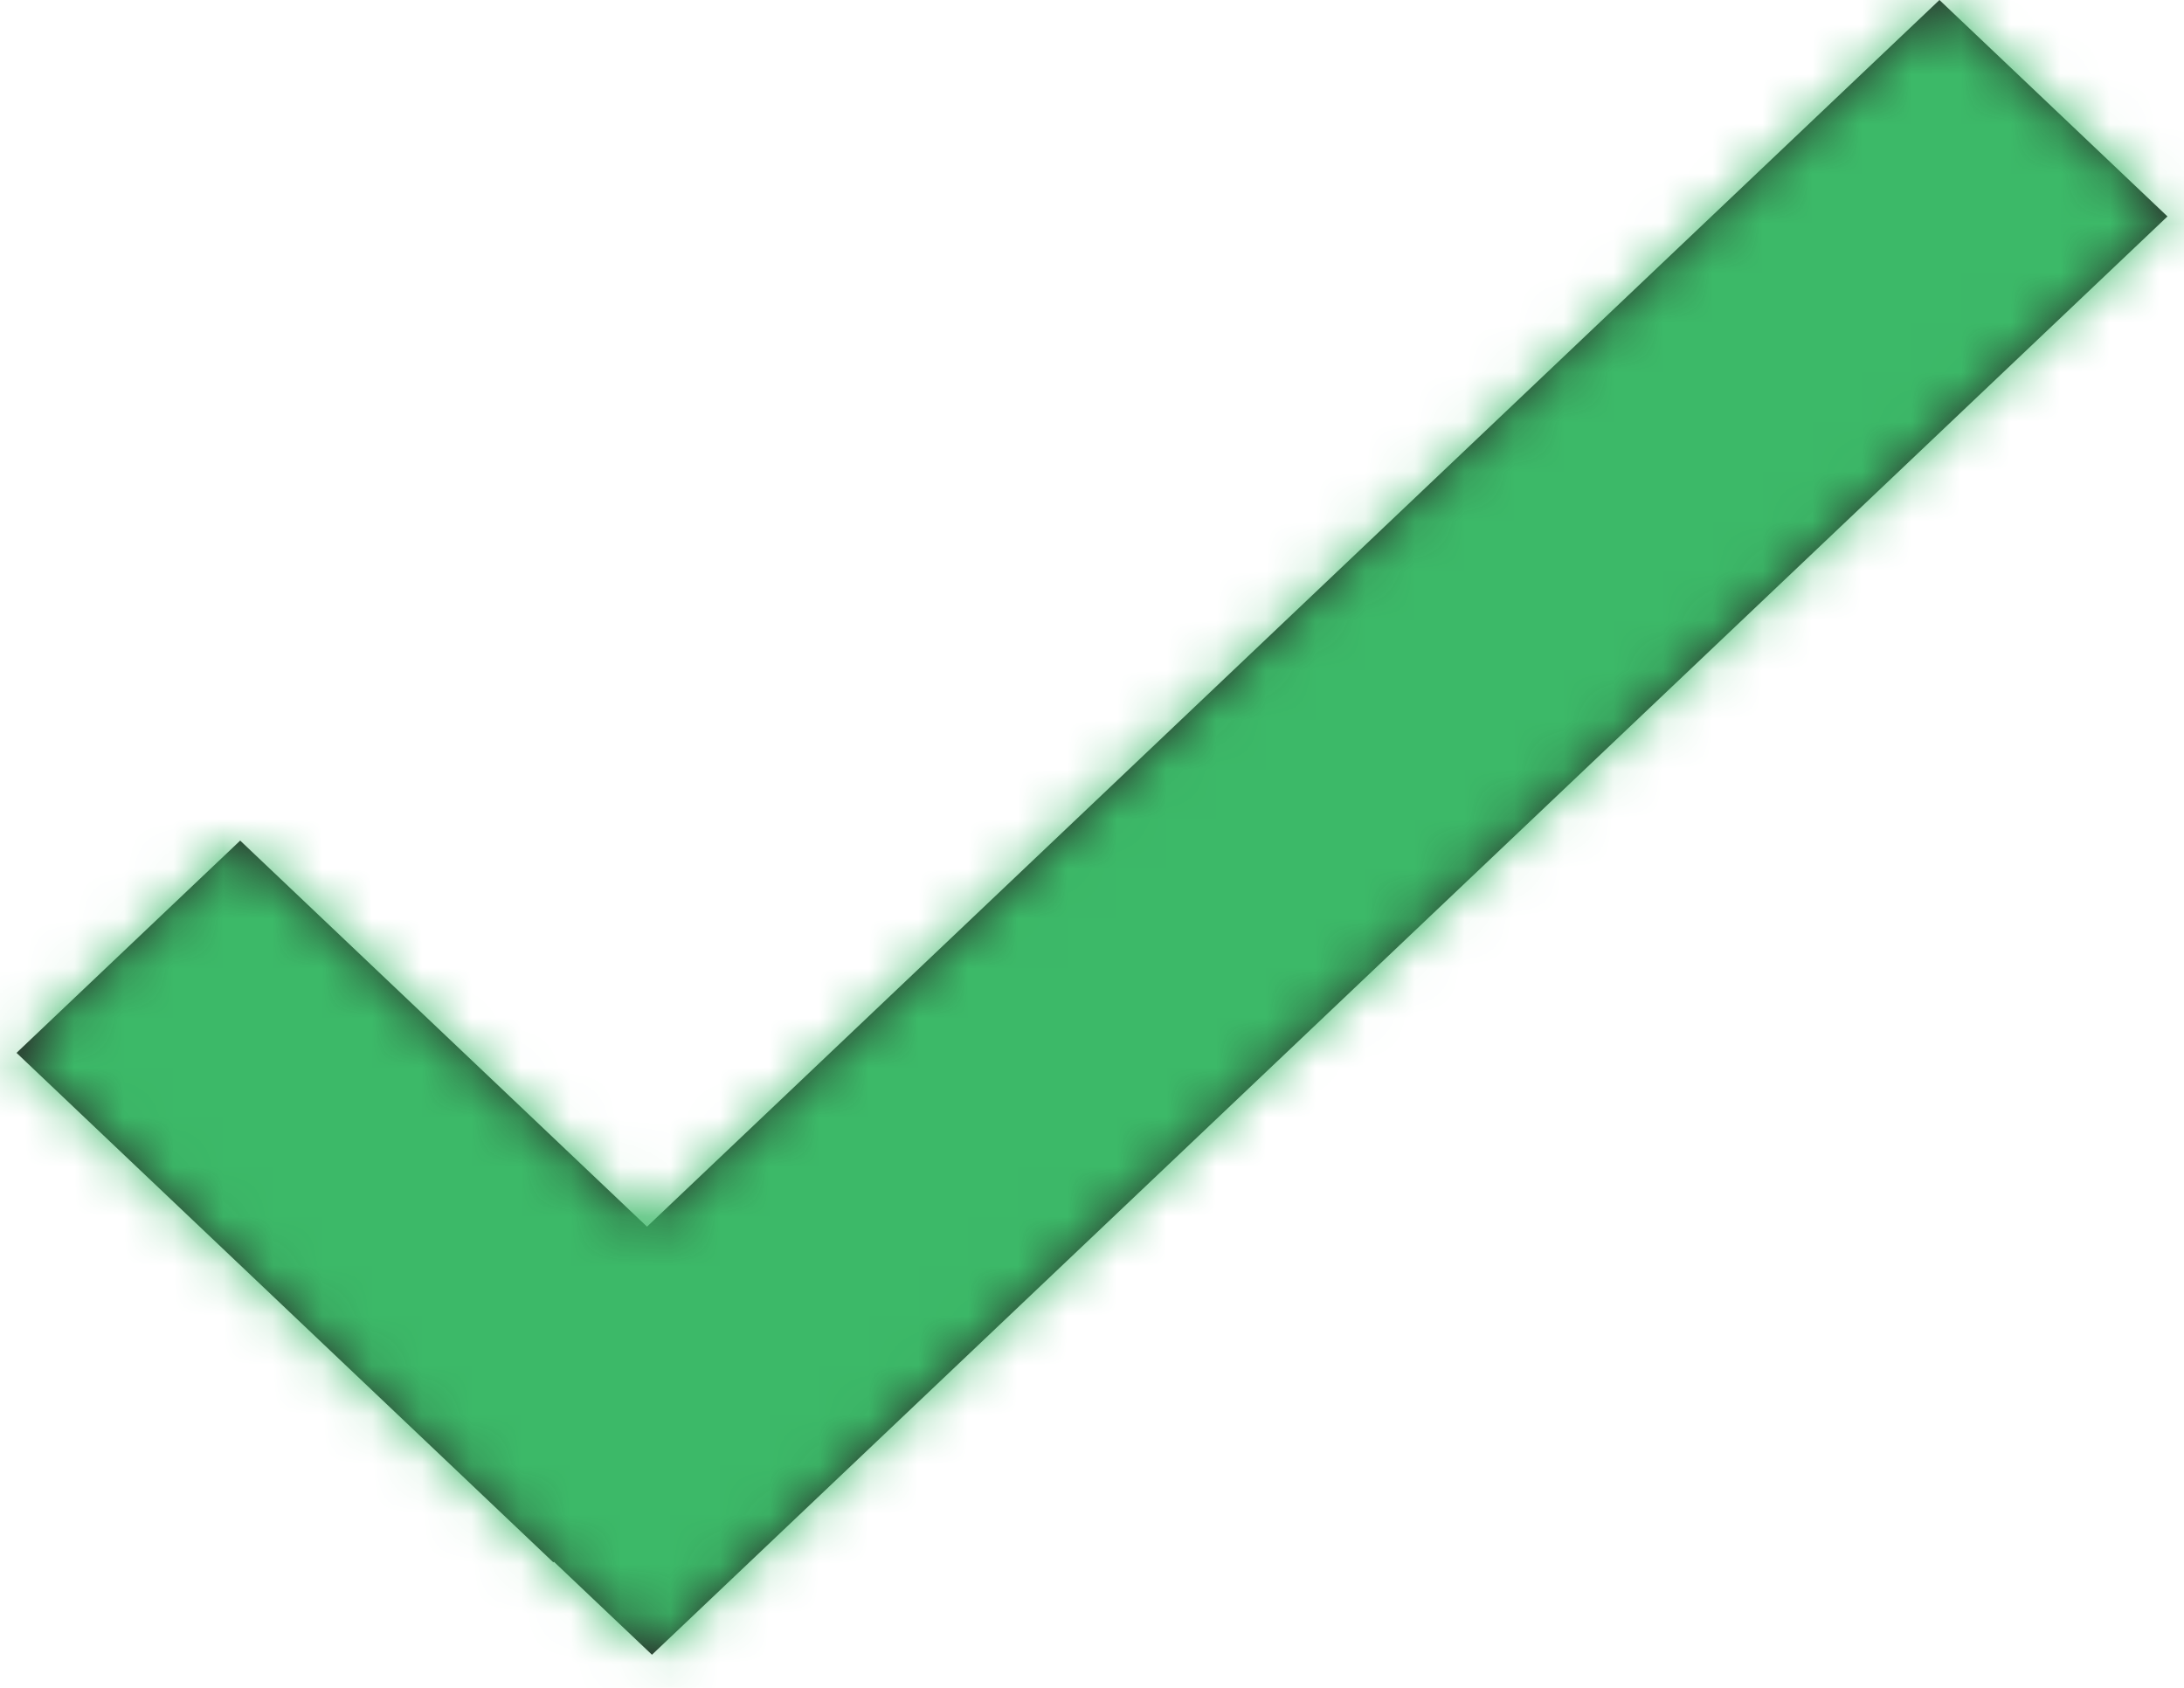 <svg width="44" height="34" xmlns="http://www.w3.org/2000/svg" xmlns:xlink="http://www.w3.org/1999/xlink"><defs><path id="a" d="m16.035 34.71-8.196-7.777-4.506 4.276 10.815 10.263.012-.012 1.975 1.873L46.667 14.36 42.073 10z"/></defs><g transform="translate(-3 -10)" fill="none" fill-rule="evenodd"><mask id="b" fill="#fff"><use xlink:href="#a"/></mask><use fill="#282828" fill-rule="nonzero" xlink:href="#a"/><g mask="url(#b)" fill="#3CB968"><path d="M-3.333-3.333h56.666v56.666H-3.333z"/></g></g></svg>
